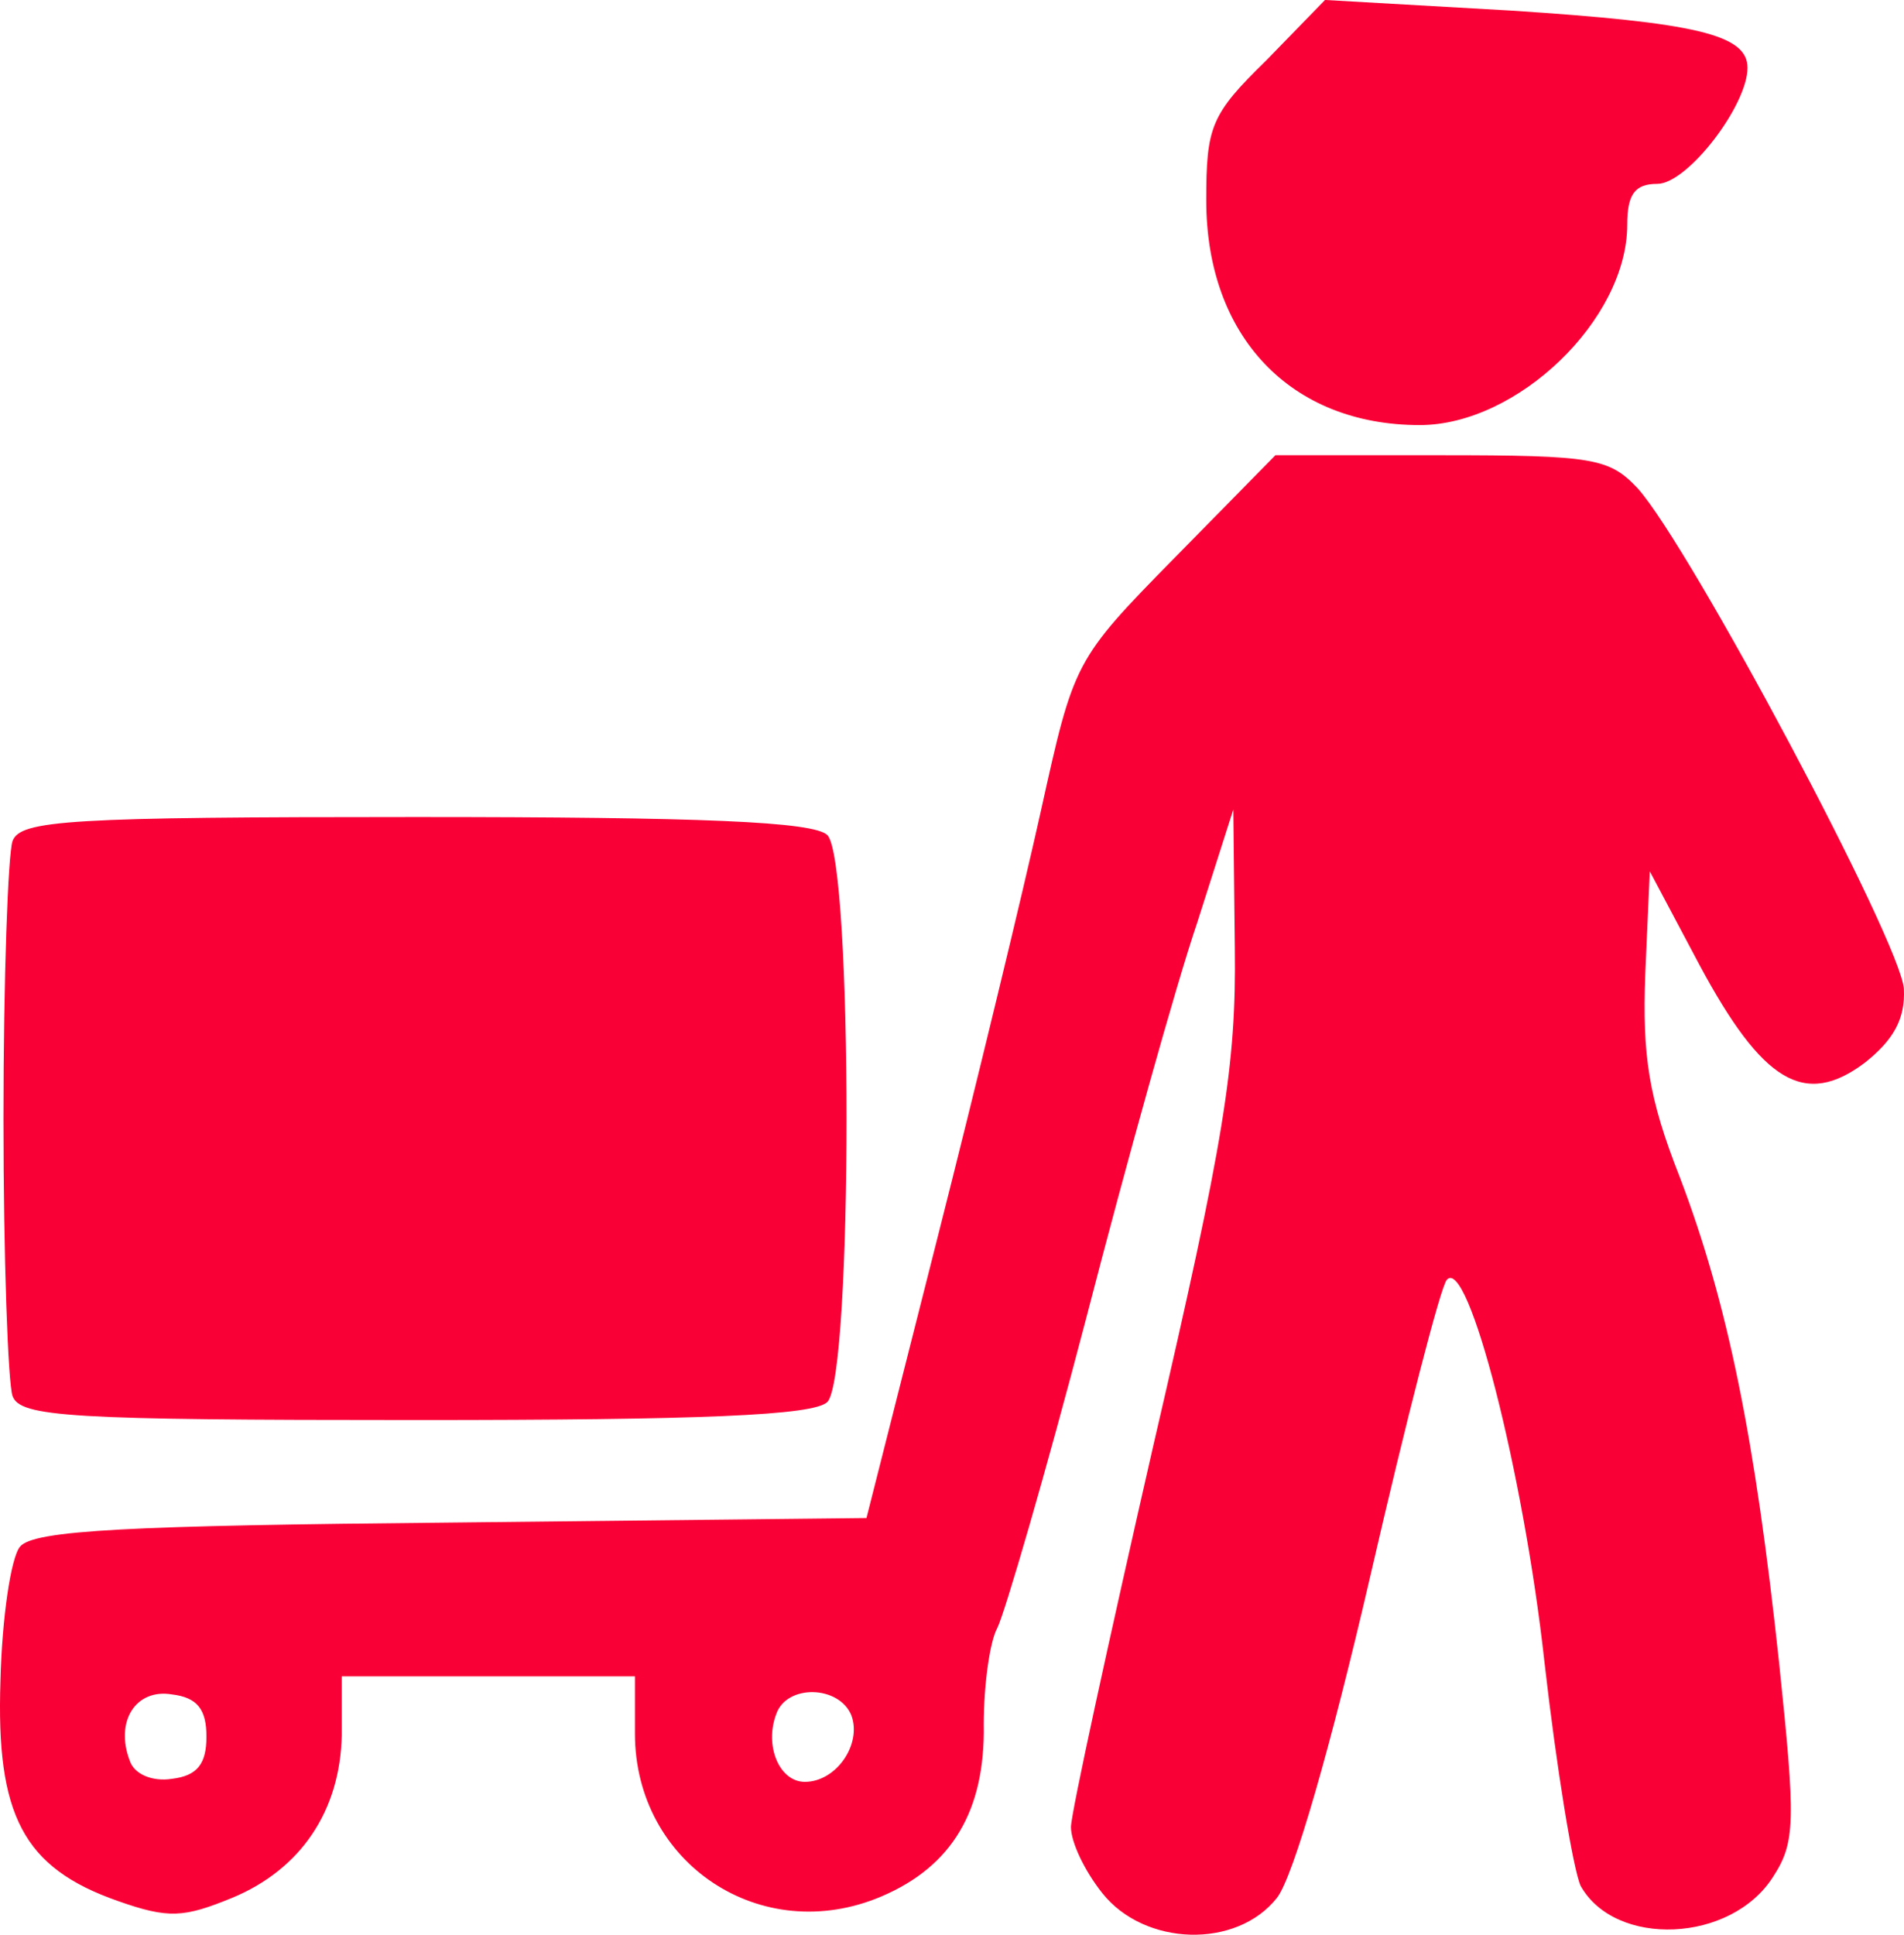 <?xml version="1.0" encoding="UTF-8"?> <svg xmlns="http://www.w3.org/2000/svg" width="126" height="128" viewBox="0 0 126 128" fill="none"><path d="M83.806 3.987C80.124 7.577 79.826 8.375 79.826 13.262C79.826 22.238 85.398 28.123 93.954 28.123C100.422 28.123 107.685 21.141 107.685 14.858C107.685 12.863 108.182 12.165 109.675 12.165C111.664 12.165 115.644 6.979 115.644 4.486C115.644 2.291 112.261 1.494 99.924 0.696L87.686 -0.002L83.806 3.987Z" fill="#F90036"></path><path d="M77.737 36.899C71.07 43.681 71.07 43.781 68.882 53.655C67.688 59.04 64.603 71.806 62.017 81.979L57.34 100.43L29.88 100.729C8.588 100.929 2.22 101.228 1.325 102.325C0.728 103.023 0.131 107.013 0.031 111.201C-0.267 120.078 1.524 123.568 7.792 125.763C11.175 126.959 12.169 126.86 15.353 125.563C19.93 123.668 22.517 119.779 22.616 114.792V110.902H32.367H42.018V114.692C42.018 123.269 50.376 128.854 58.335 125.463C63.011 123.469 65.2 119.779 65.101 114.094C65.101 111.501 65.499 108.608 65.996 107.711C66.494 106.713 69.18 97.538 71.867 87.265C74.553 76.893 77.836 65.124 79.229 61.035L81.617 53.555L81.716 62.73C81.816 70.51 81.02 75.397 76.344 95.543C73.359 108.608 70.872 119.978 70.872 120.876C70.872 121.873 71.767 123.768 72.961 125.264C75.747 128.755 81.816 128.954 84.502 125.563C85.597 124.167 88.084 115.49 90.671 104.32C93.059 93.947 95.347 85.071 95.745 84.672C97.138 83.076 100.82 97.338 102.212 110.005C103.008 116.986 104.103 123.668 104.6 124.765C106.889 128.854 114.55 128.555 117.336 124.167C118.828 121.873 118.828 120.477 117.734 110.005C116.142 95.144 114.351 86.268 111.167 77.89C109.078 72.604 108.68 69.812 108.879 64.426L109.177 57.644L112.46 63.828C116.639 71.607 119.425 73.302 123.405 70.31C125.295 68.814 126.091 67.418 125.992 65.423C125.793 62.331 111.863 36.201 108.381 32.312C106.491 30.317 105.496 30.117 95.347 30.117H84.403L77.737 36.899ZM13.662 114.892C13.662 116.687 13.065 117.485 11.374 117.684C10.08 117.884 8.886 117.385 8.588 116.487C7.593 113.894 8.986 111.7 11.374 112.099C13.065 112.298 13.662 113.096 13.662 114.892ZM56.345 113.495C57.042 115.39 55.35 117.884 53.261 117.884C51.569 117.884 50.575 115.49 51.37 113.396C52.067 111.401 55.549 111.501 56.345 113.495Z" fill="#F90036"></path><path d="M0.827 55.649C0.529 56.547 0.23 64.725 0.23 74C0.23 83.276 0.529 91.454 0.827 92.352C1.325 93.748 4.608 93.947 27.492 93.947C46.396 93.947 53.858 93.648 54.753 92.751C56.445 91.055 56.445 56.946 54.753 55.25C53.858 54.353 46.396 54.053 27.492 54.053C4.608 54.053 1.325 54.253 0.827 55.649Z" fill="#F90036"></path></svg> 